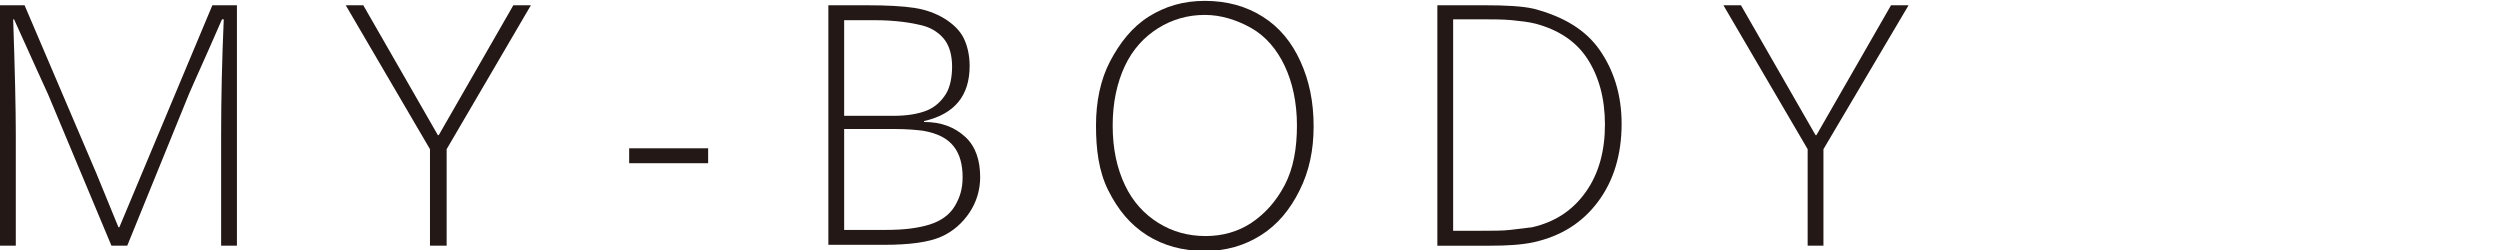 <?xml version="1.0" encoding="utf-8"?>
<!-- Generator: Adobe Illustrator 25.4.1, SVG Export Plug-In . SVG Version: 6.00 Build 0)  -->
<svg version="1.1" id="レイヤー_1" xmlns="http://www.w3.org/2000/svg" xmlns:xlink="http://www.w3.org/1999/xlink" x="0px"
	 y="0px" viewBox="0 0 284.9 28.5" style="enable-background:new 0 0 284.9 28.5;" xml:space="preserve">
<style type="text/css">
	.st0{fill:#231815;}
</style>
<g>
	<path class="st0" d="M2.8,0.6l8.2,19.2l2.5,6.1h0.1L24.2,0.6H27V28h-1.8V15.3c0-4.1,0.1-8.5,0.3-13.1h-0.2c-2,4.6-3.3,7.4-3.8,8.6
		L14.5,28h-1.8L5.5,10.8C5.1,9.9,3.8,7.1,1.6,2.2H1.5C1.7,8,1.8,12.4,1.8,15.3V28H0V0.6H2.8z"/>
	<path class="st0" d="M49,17L39.4,0.6h2l8.5,14.8H50l8.5-14.8h2L50.9,17v11H49V17z"/>
	<path class="st0" d="M71.7,18.6v-1.7h9v1.7H71.7z"/>
	<path class="st0" d="M98.8,0.6c2.3,0,4.1,0.1,5.4,0.3s2.4,0.6,3.4,1.2s1.8,1.4,2.2,2.2s0.7,1.9,0.7,3.2c0,3.4-1.7,5.5-5.2,6.3v0.1
		c2,0,3.5,0.6,4.7,1.7s1.7,2.7,1.7,4.6c0,1.4-0.4,2.8-1.2,4s-1.9,2.2-3.3,2.8s-3.5,0.9-6.5,0.9h-6.3V0.6H98.8z M108.5,7.6
		c0-1.3-0.3-2.3-0.8-3s-1.4-1.4-2.6-1.7s-3-0.6-5.5-0.6h-3.4v10.9h5.6c1.5,0,2.8-0.2,3.8-0.6s1.7-1.1,2.2-1.9S108.5,8.7,108.5,7.6z
		 M109.7,20.2c0-1.4-0.3-2.6-1-3.5s-1.8-1.5-3.5-1.8c-0.8-0.1-1.9-0.2-3.3-0.2h-5.7v11.5h4.8c2,0,3.6-0.2,4.9-0.6s2.3-1.1,2.9-2.1
		S109.7,21.5,109.7,20.2z"/>
	<path class="st0" d="M124.9,14.3c0-2.7,0.5-5.2,1.6-7.3s2.5-3.9,4.4-5.1s4-1.8,6.4-1.8c2.5,0,4.7,0.6,6.6,1.8s3.3,2.9,4.3,5.1
		s1.5,4.6,1.5,7.4c0,2.7-0.5,5.1-1.6,7.3s-2.5,3.9-4.4,5.1s-4,1.8-6.4,1.8c-2.5,0-4.7-0.6-6.6-1.8s-3.3-2.9-4.4-5.1
		S124.9,17,124.9,14.3z M147.8,14.3c0-2.6-0.5-4.9-1.4-6.8s-2.2-3.4-3.8-4.3s-3.4-1.5-5.3-1.5c-1.9,0-3.7,0.5-5.3,1.5
		s-2.9,2.4-3.8,4.3s-1.4,4.2-1.4,6.8c0,2.7,0.5,4.9,1.4,6.8s2.2,3.3,3.8,4.3s3.4,1.5,5.4,1.5c1.9,0,3.7-0.5,5.2-1.5s2.8-2.4,3.8-4.3
		S147.8,16.9,147.8,14.3z"/>
	<path class="st0" d="M169.2,0.6c2.4,0,4.3,0.1,5.6,0.4c3.4,0.9,5.9,2.4,7.5,4.7s2.5,5.1,2.5,8.4c0,3.5-0.9,6.5-2.7,8.9
		s-4.2,3.9-7.3,4.6c-1.4,0.3-3,0.4-5,0.4h-6V0.6H169.2z M182.9,14.2c0-3-0.7-5.5-2-7.5s-3.3-3.3-5.9-4c-0.8-0.2-1.7-0.3-2.7-0.4
		s-2.3-0.1-3.9-0.1h-2.8v24.1h3c1.5,0,2.7,0,3.5-0.1s1.7-0.2,2.5-0.3c2.6-0.6,4.6-1.9,6.1-4S182.9,17.2,182.9,14.2z"/>
	<path class="st0" d="M206,17l-9.6-16.4h2l8.5,14.8h0.1l8.5-14.8h2L207.8,17v11H206V17z"/>
</g>
</svg>
